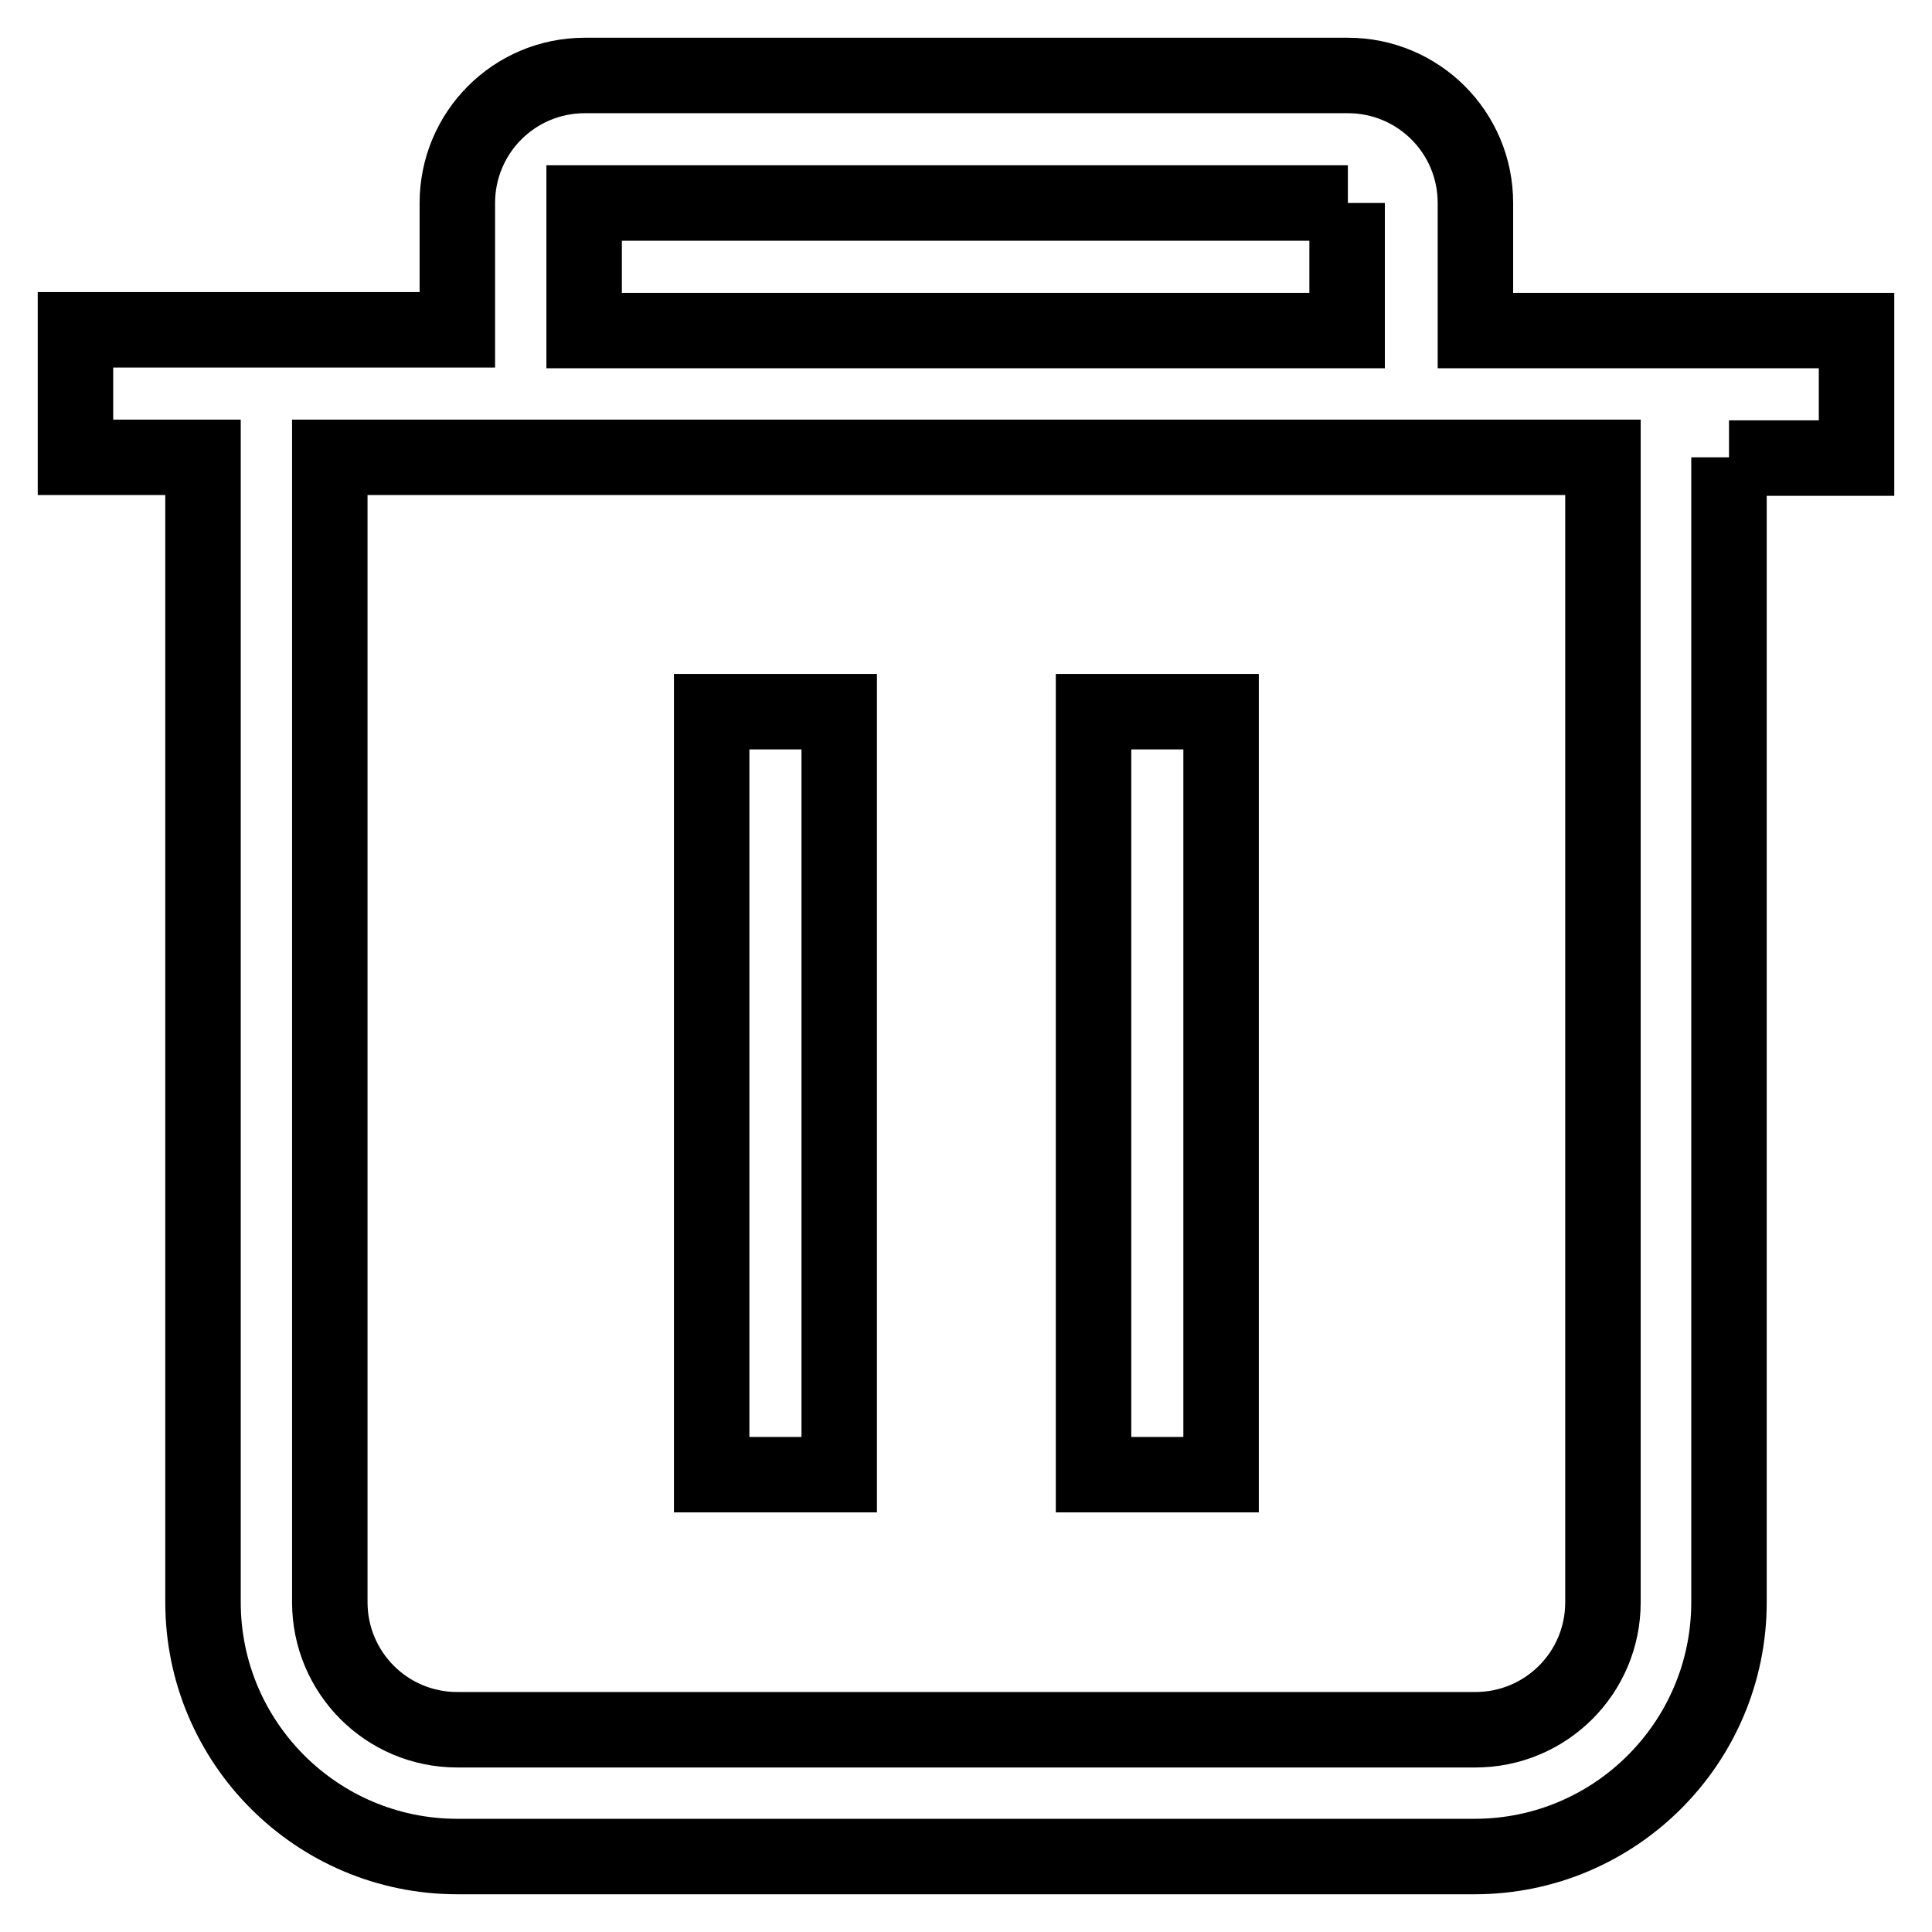 <?xml version="1.0" encoding="utf-8"?>
<!-- Svg Vector Icons : http://www.onlinewebfonts.com/icon -->
<!DOCTYPE svg PUBLIC "-//W3C//DTD SVG 1.1//EN" "http://www.w3.org/Graphics/SVG/1.1/DTD/svg11.dtd">
<svg version="1.1" xmlns="http://www.w3.org/2000/svg" xmlns:xlink="http://www.w3.org/1999/xlink" x="0px" y="0px" viewBox="0 0 256 256" enable-background="new 0 0 256 256" xml:space="preserve">
<g> <path stroke-width="10" fill-opacity="0" stroke="#000000"  d="M229.1,60.6v151.7c0,18.6-15.1,33.7-33.7,33.7H60.6c-18.6,0-33.7-15.1-33.7-33.7V60.6H10V43.7h50.6V26.9 c0-9.3,7.5-16.9,16.9-16.9h101.1c9.3,0,16.9,7.5,16.9,16.9v16.9H246v16.9H229.1z M178.6,26.9H77.4v16.9h101.1V26.9z M212.3,60.6 H43.7v151.7c0,9.3,7.5,16.9,16.9,16.9h134.9c9.3,0,16.9-7.5,16.9-16.9V60.6z M144.9,94.3h16.9v101.1h-16.9V94.3z M94.3,94.3h16.9 v101.1H94.3V94.3z"/></g>
</svg>